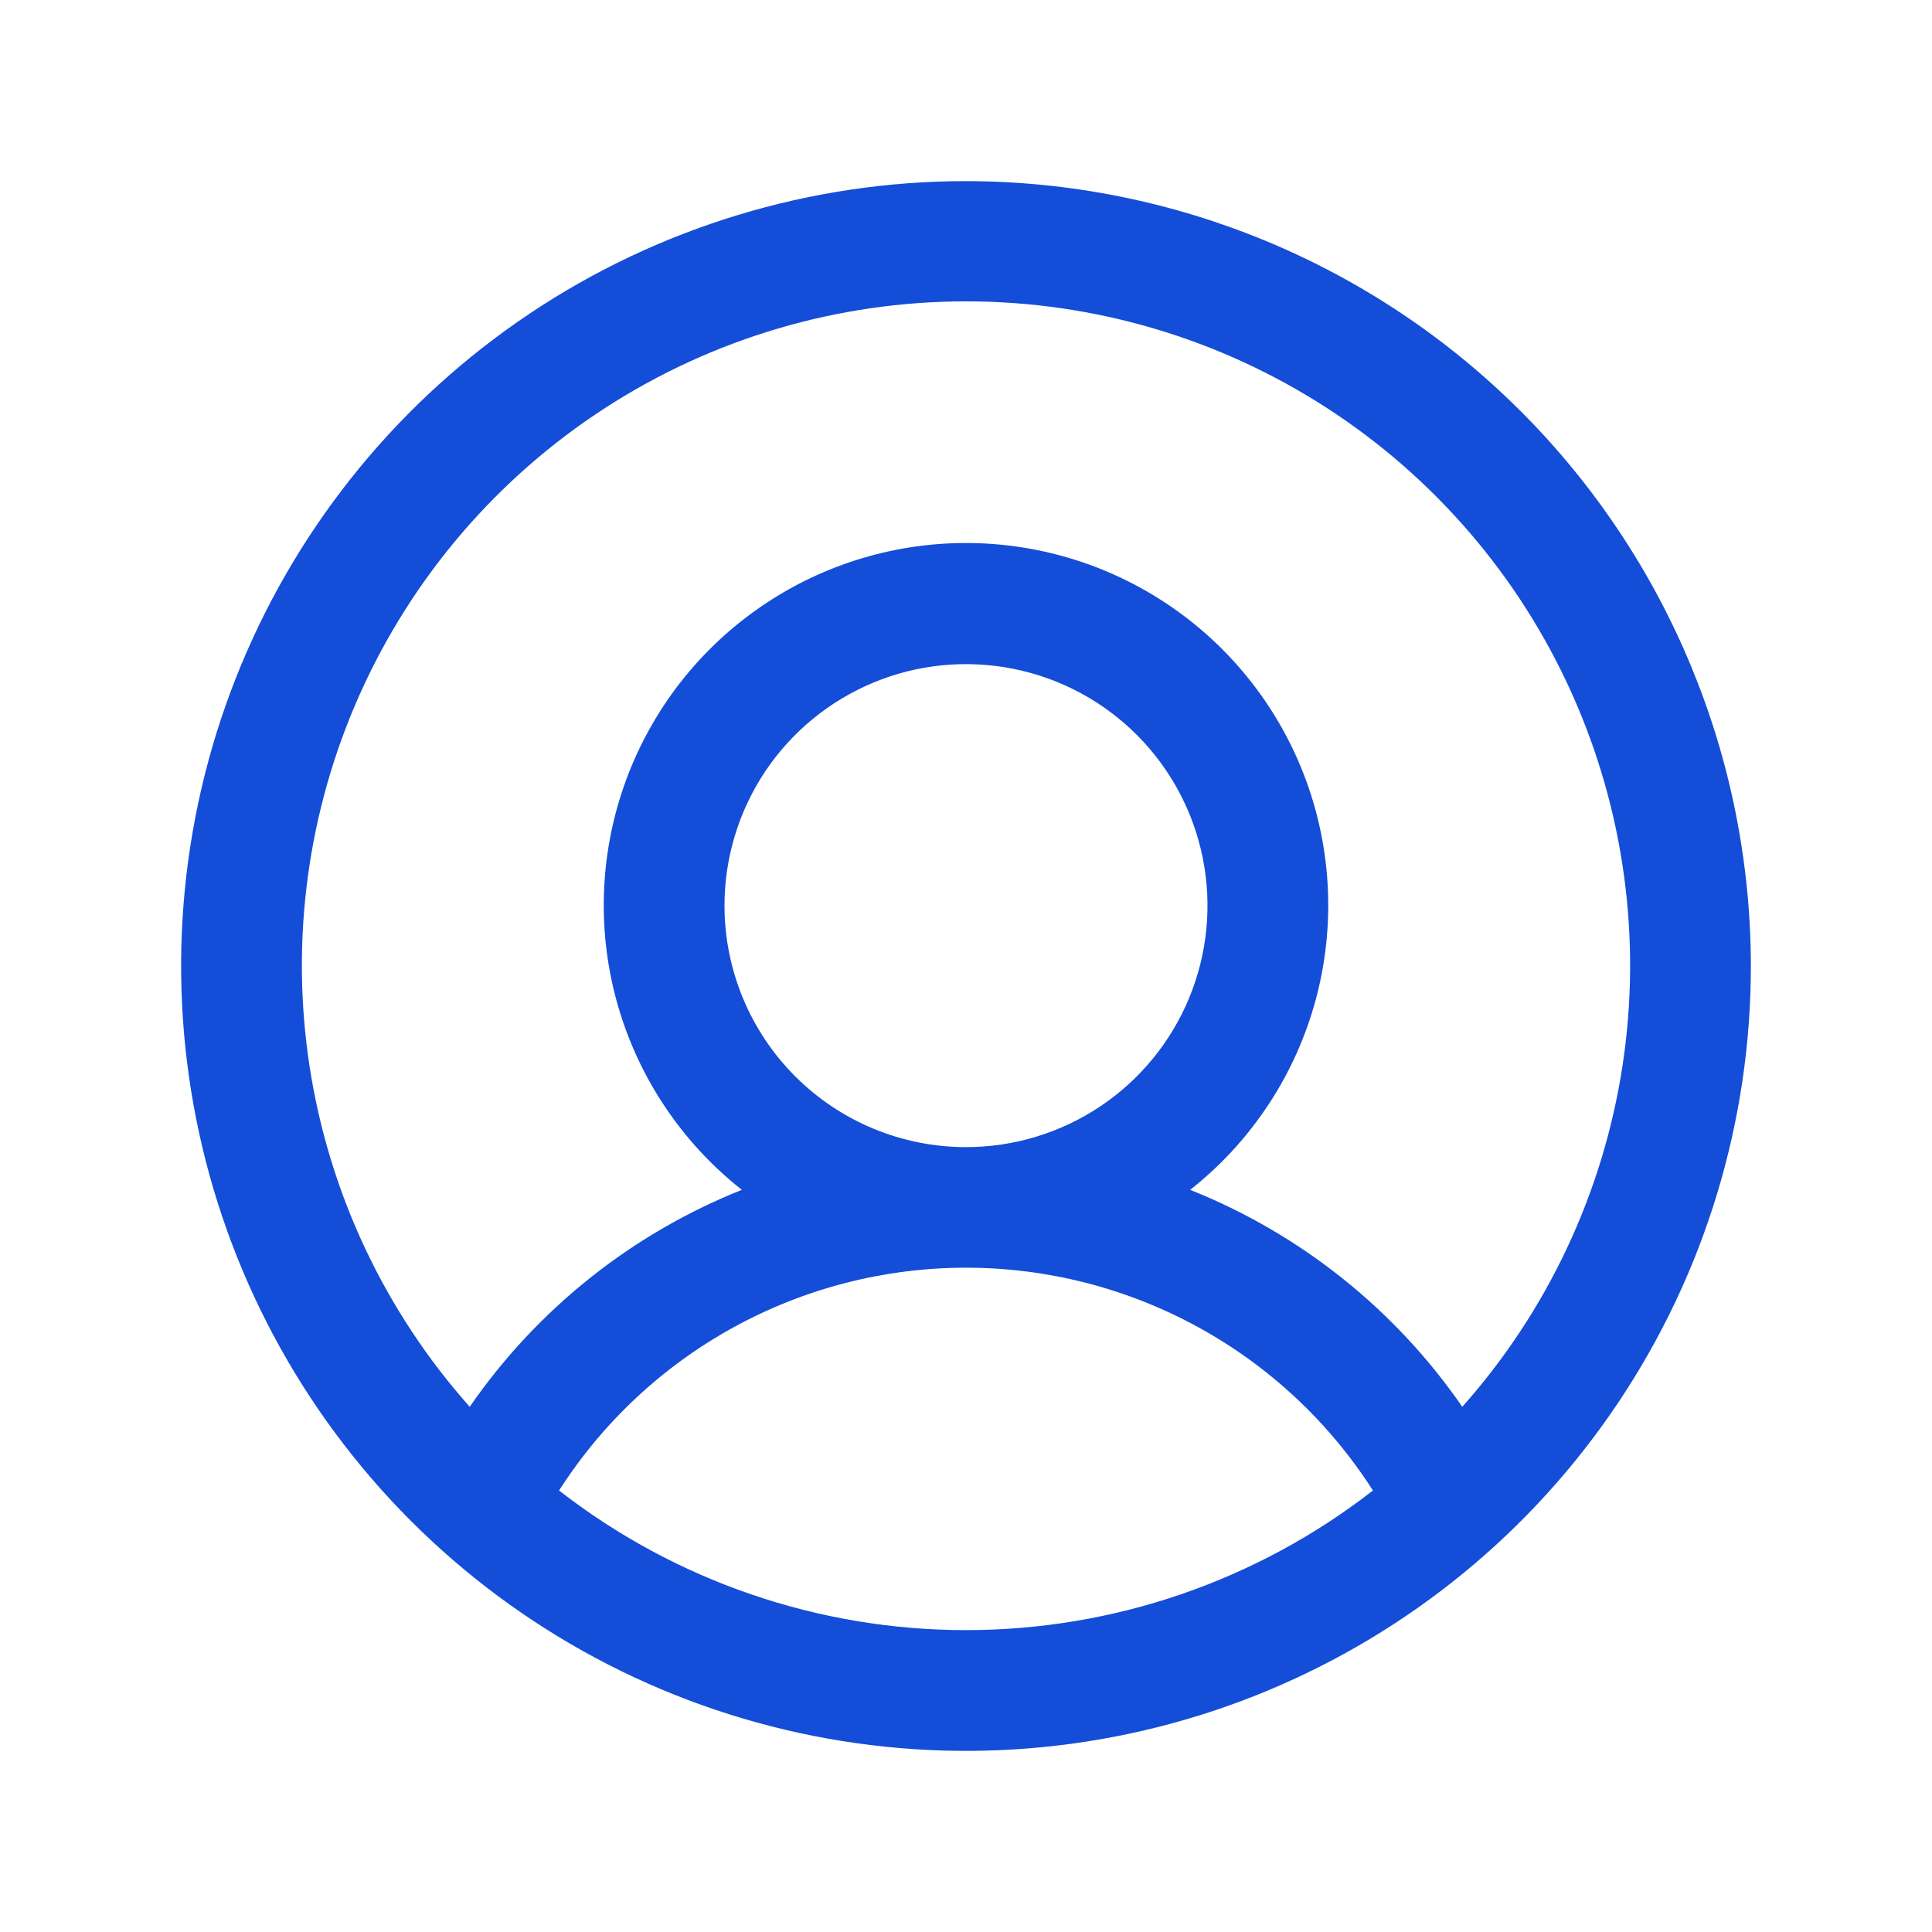 <?xml version="1.0" encoding="UTF-8"?>
<svg xmlns="http://www.w3.org/2000/svg" width="64" height="64" viewBox="0 0 64 64" fill="none">
  <path d="M32 6C26.858 6 21.831 7.525 17.555 10.382C13.28 13.239 9.947 17.299 7.979 22.05C6.011 26.801 5.496 32.029 6.5 37.072C7.503 42.116 9.979 46.749 13.615 50.385C17.251 54.021 21.884 56.497 26.928 57.5C31.971 58.504 37.199 57.989 41.95 56.021C46.701 54.053 50.761 50.721 53.618 46.445C56.475 42.169 58 37.142 58 32C57.993 25.107 55.251 18.498 50.377 13.623C45.502 8.749 38.893 6.007 32 6ZM18.52 49.375C19.967 47.112 21.96 45.25 24.316 43.96C26.672 42.67 29.314 41.994 32 41.994C34.686 41.994 37.328 42.67 39.684 43.96C42.04 45.25 44.033 47.112 45.48 49.375C41.626 52.373 36.883 54 32 54C27.117 54 22.374 52.373 18.52 49.375ZM24 30C24 28.418 24.469 26.871 25.348 25.555C26.227 24.24 27.477 23.215 28.939 22.609C30.4 22.003 32.009 21.845 33.561 22.154C35.113 22.462 36.538 23.224 37.657 24.343C38.776 25.462 39.538 26.887 39.846 28.439C40.155 29.991 39.996 31.6 39.391 33.062C38.785 34.523 37.76 35.773 36.445 36.652C35.129 37.531 33.582 38 32 38C29.878 38 27.843 37.157 26.343 35.657C24.843 34.157 24 32.122 24 30ZM48.44 46.602C46.209 43.37 43.073 40.87 39.425 39.415C41.385 37.872 42.814 35.756 43.516 33.362C44.217 30.968 44.155 28.416 43.339 26.059C42.522 23.702 40.991 21.658 38.959 20.212C36.927 18.765 34.494 17.988 32 17.988C29.506 17.988 27.073 18.765 25.041 20.212C23.009 21.658 21.478 23.702 20.662 26.059C19.845 28.416 19.783 30.968 20.484 33.362C21.186 35.756 22.616 37.872 24.575 39.415C20.927 40.87 17.791 43.37 15.56 46.602C12.741 43.433 10.899 39.516 10.255 35.324C9.611 31.131 10.193 26.842 11.93 22.973C13.667 19.103 16.486 15.818 20.047 13.514C23.607 11.209 27.759 9.983 32 9.983C36.242 9.983 40.393 11.209 43.953 13.514C47.514 15.818 50.333 19.103 52.07 22.973C53.807 26.842 54.389 31.131 53.745 35.324C53.101 39.516 51.259 43.433 48.44 46.602Z" fill="#144DD8"></path>
</svg>
